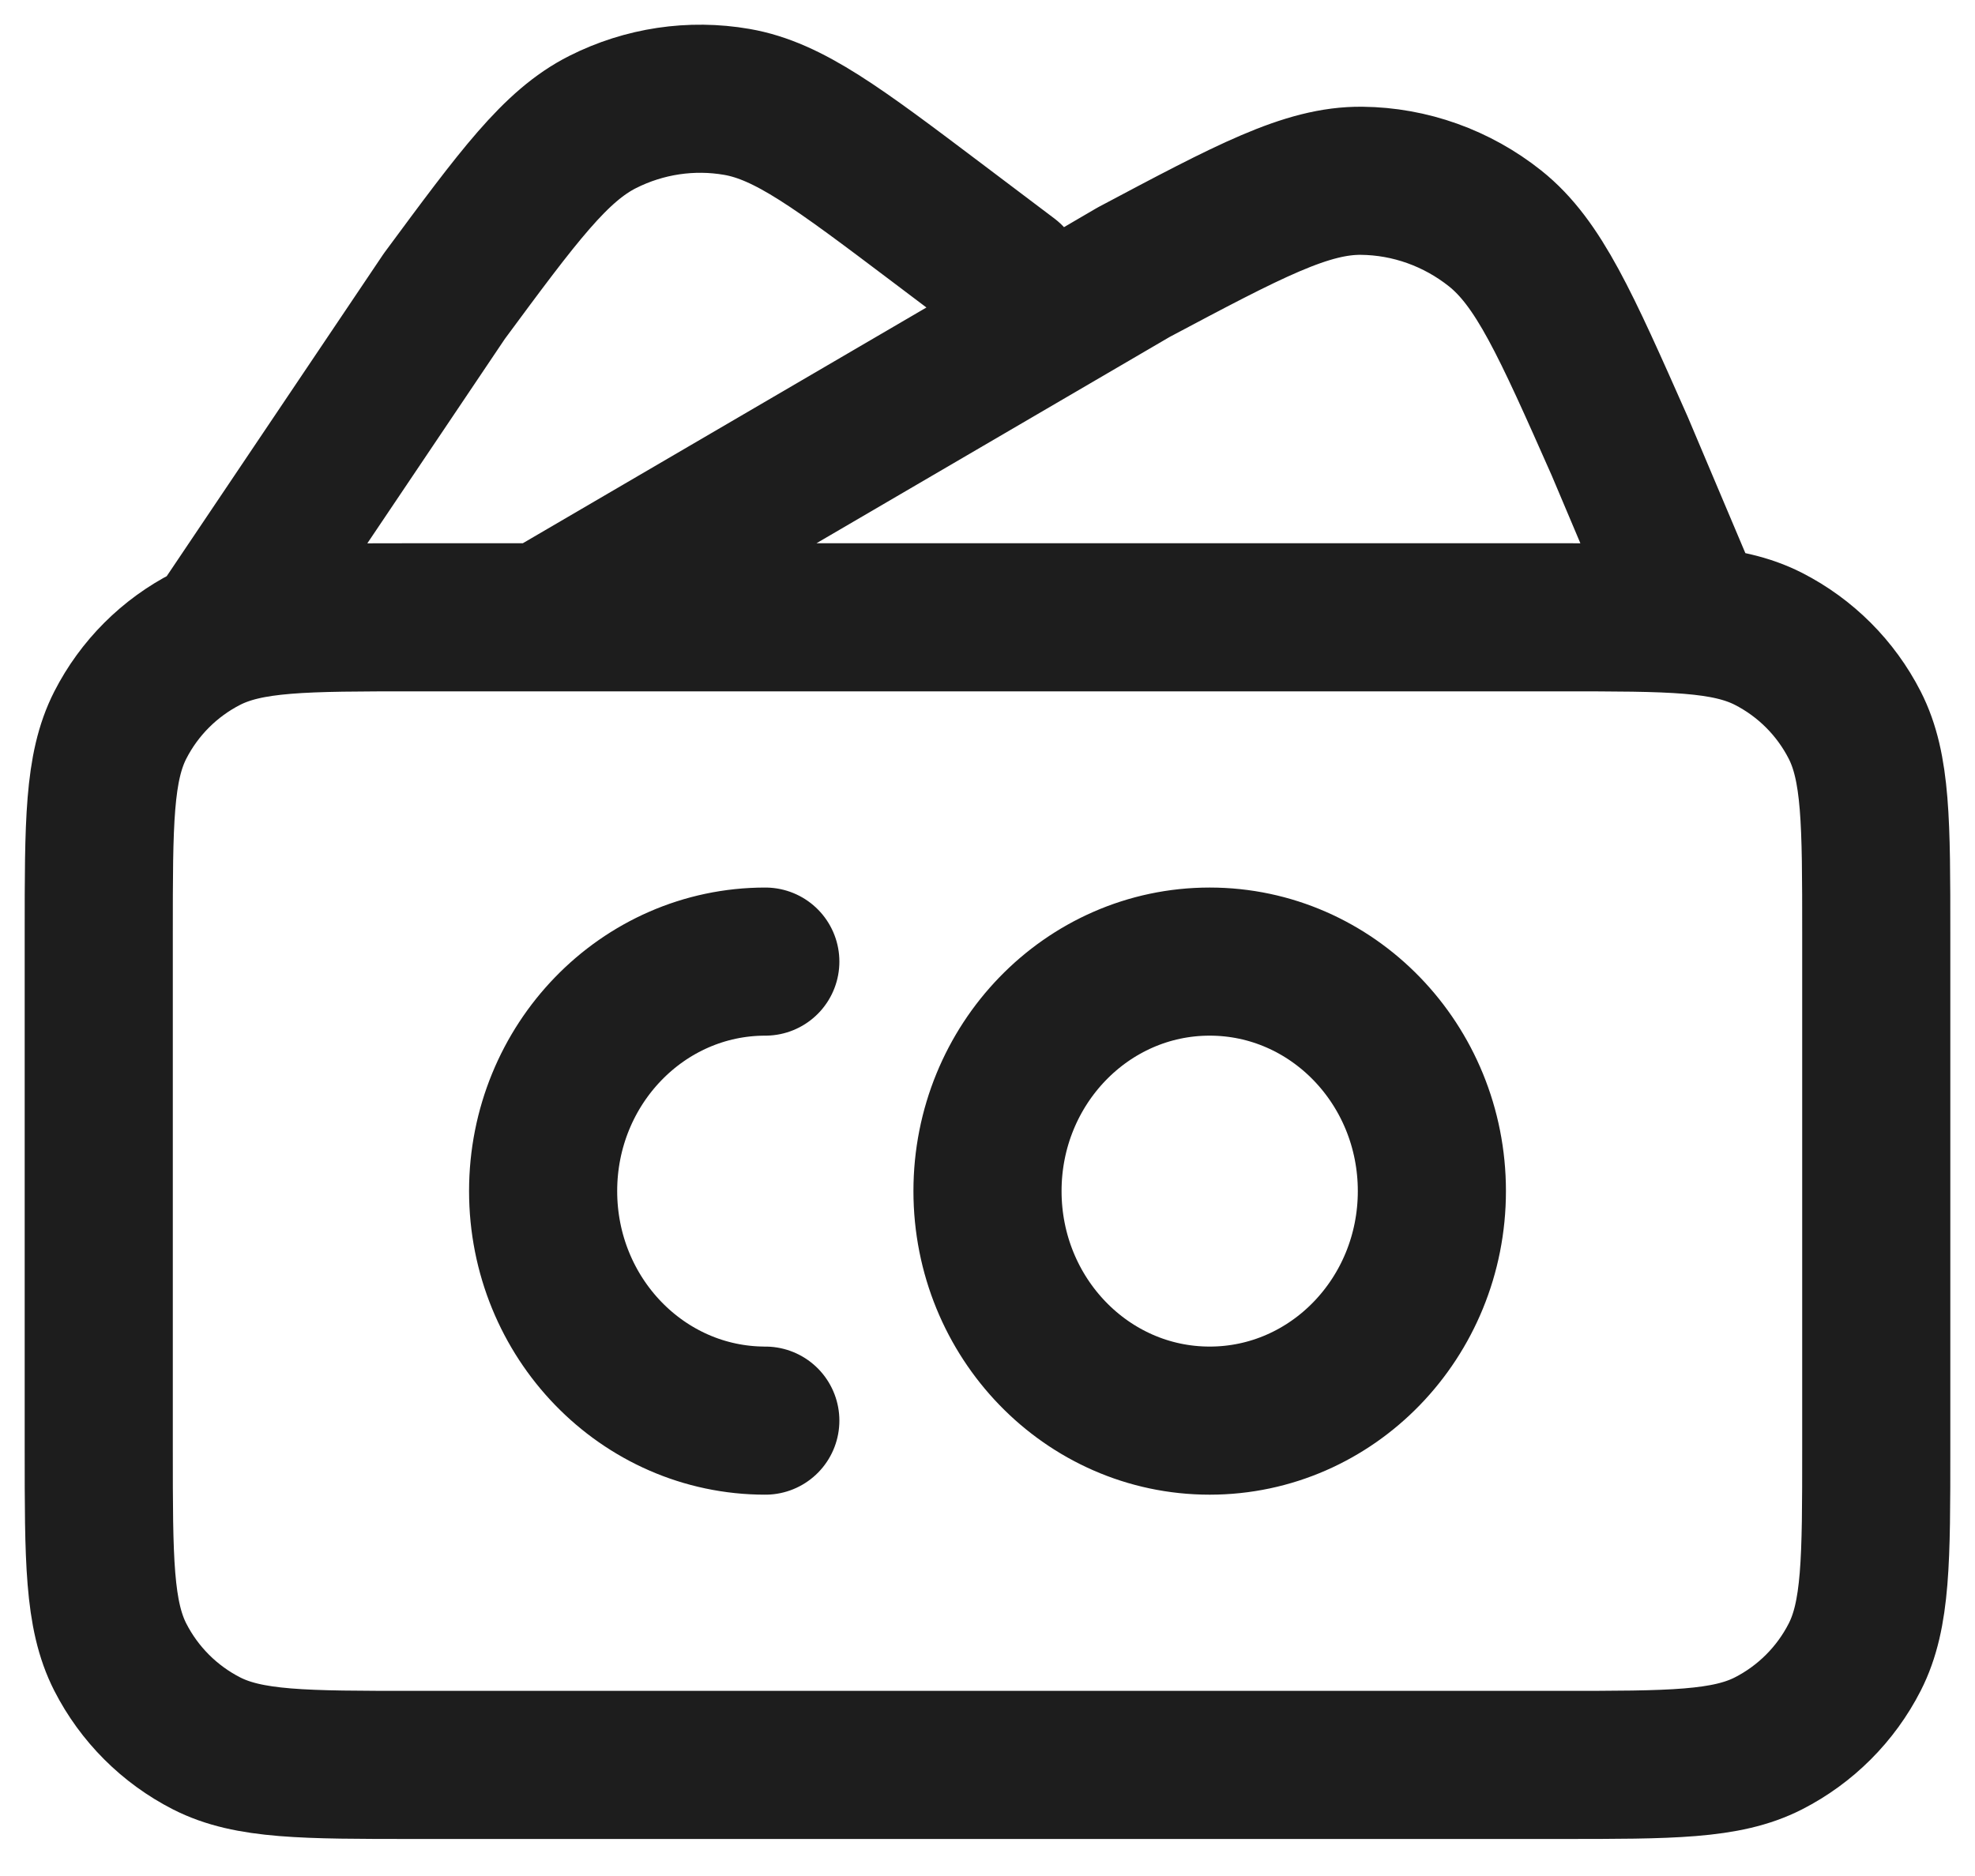 <svg xmlns="http://www.w3.org/2000/svg" fill="none" viewBox="0 0 20 19" height="19" width="20">
<path stroke-linejoin="round" stroke-linecap="round" stroke-width="1.5" stroke="#1D1D1D" d="M17.135 6.252L16.402 4.518C15.855 3.283 15.582 2.666 15.141 2.314C14.754 2.006 14.279 1.836 13.79 1.831C13.233 1.825 12.649 2.136 11.48 2.757L5.499 6.251M10.226 2.812L9.484 2.252C8.486 1.499 7.987 1.123 7.462 1.032C7 0.952 6.525 1.023 6.104 1.235C5.625 1.476 5.25 1.984 4.5 2.999L2.312 6.252M7.75 14.388C6.507 14.388 5.5 13.347 5.5 12.063C5.5 10.78 6.507 9.739 7.75 9.739M14.5 12.063C14.5 13.347 13.493 14.388 12.25 14.388C11.007 14.388 10 13.347 10 12.063C10 10.78 11.007 9.739 12.25 9.739C13.493 9.739 14.5 10.78 14.5 12.063ZM4.2 17.875H15.8C16.92 17.875 17.48 17.875 17.908 17.657C18.284 17.465 18.59 17.159 18.782 16.783C19 16.355 19 15.795 19 14.675V9.452C19 8.332 19 7.772 18.782 7.344C18.59 6.968 18.284 6.662 17.908 6.47C17.48 6.252 16.92 6.252 15.8 6.252H4.2C3.08 6.252 2.52 6.252 2.092 6.47C1.716 6.662 1.41 6.968 1.218 7.344C1 7.772 1 8.332 1 9.452V14.675C1 15.795 1 16.355 1.218 16.783C1.41 17.159 1.716 17.465 2.092 17.657C2.52 17.875 3.08 17.875 4.2 17.875Z"/>
</svg>